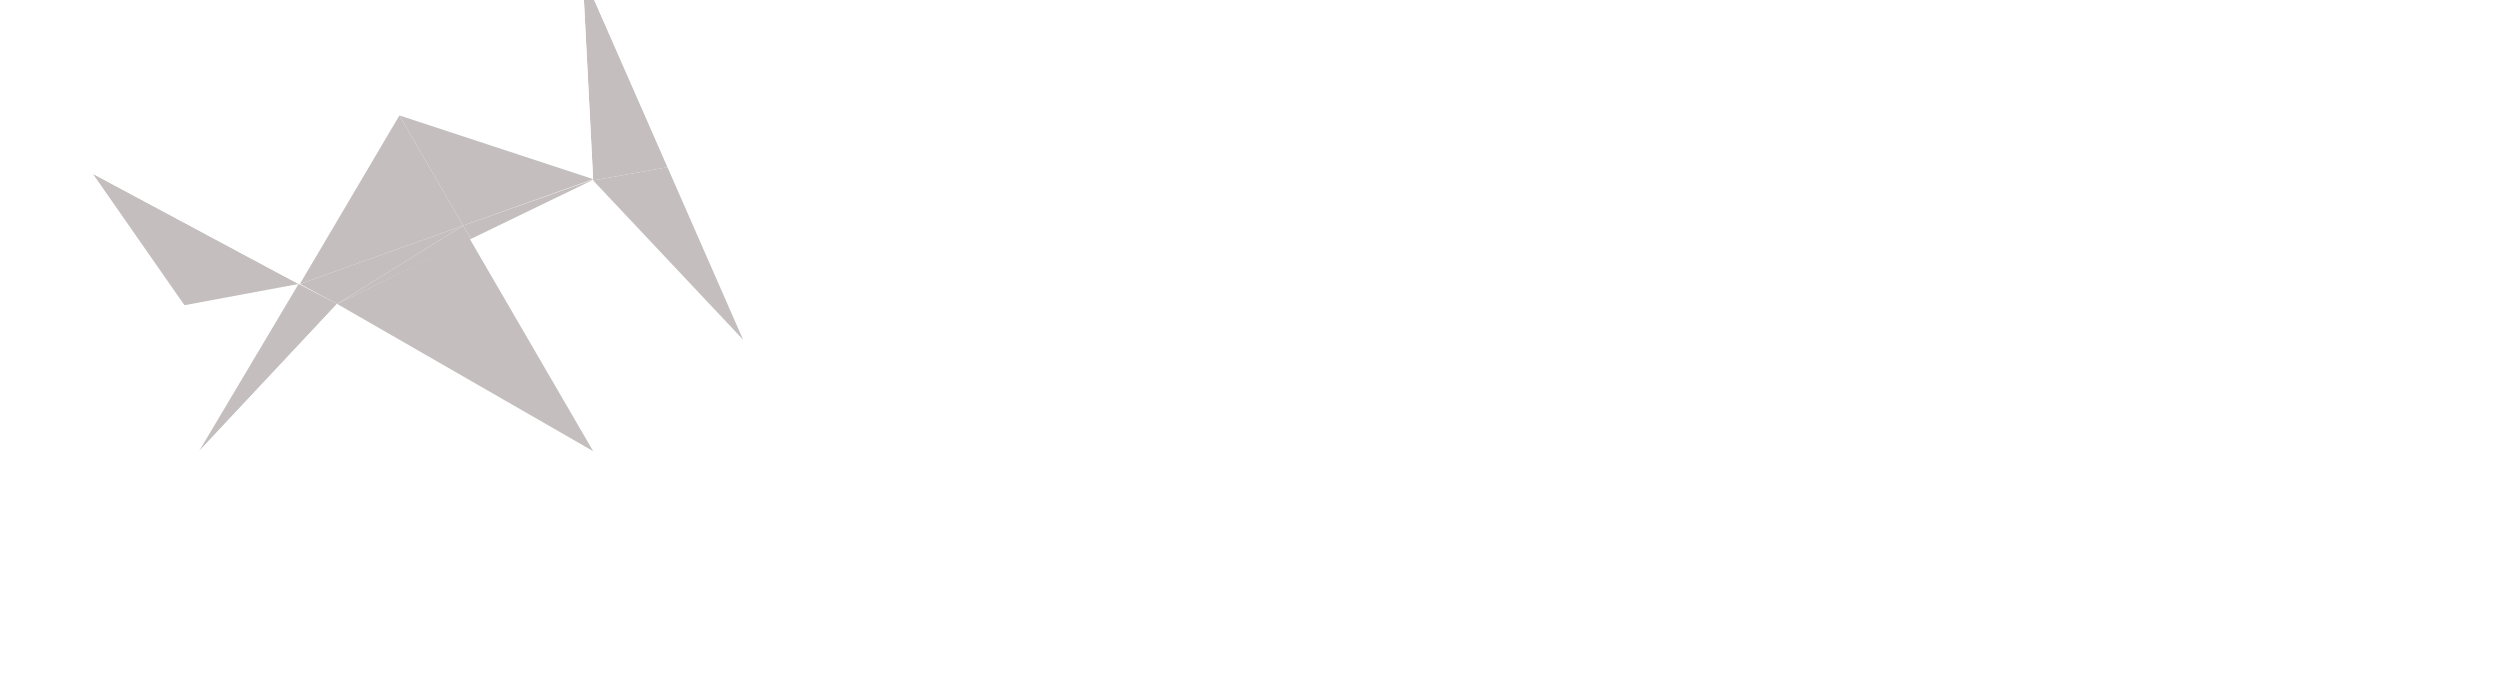 <?xml version="1.0" encoding="utf-8"?>
<!-- Generator: Adobe Illustrator 24.2.0, SVG Export Plug-In . SVG Version: 6.00 Build 0)  -->
<svg version="1.1" id="Ebene_1" xmlns="http://www.w3.org/2000/svg" xmlns:xlink="http://www.w3.org/1999/xlink" x="0px" y="0px"
	 viewBox="0 0 188.4 51.3" style="enable-background:new 0 0 188.4 51.3;" xml:space="preserve">
<style type="text/css">
	.st0{filter:url(#a);}
	.st1{fill:#FFFFFF;}
	.st2{filter:url(#c);}
	.st3{fill:#C4BEBE;}
	.st4{filter:url(#e);}
	.st5{filter:url(#g);}
	.st6{filter:url(#i);}
	.st7{filter:url(#k);}
	.st8{filter:url(#m);}
	.st9{filter:url(#o);}
	.st10{filter:url(#q);}
	.st11{filter:url(#s);}
	.st12{filter:url(#u);}
	.st13{filter:url(#w);}
	.st14{filter:url(#y);}
	.st15{filter:url(#aa);}
	.st16{filter:url(#ac);}
	.st17{filter:url(#ae);}
	.st18{filter:url(#ag);}
	.st19{filter:url(#ai);}
</style>
<filter  filterUnits="userSpaceOnUse" height="165.565" id="y" width="164.645" x="23.079" y="0">
	<feOffset  dy="-5" input="SourceAlpha"></feOffset>
	<feGaussianBlur  result="z" stdDeviation="25"></feGaussianBlur>
	<feFlood  flood-opacity="0.529"></feFlood>
	<feComposite  in2="z" operator="in"></feComposite>
	<feComposite  in="SourceGraphic" operator="over"></feComposite>
</filter>
<filter  filterUnits="userSpaceOnUse" height="162.978" id="w" width="161.348" x="37.724" y="14.549">
	<feOffset  dy="-5" input="SourceAlpha"></feOffset>
	<feGaussianBlur  result="x" stdDeviation="25"></feGaussianBlur>
	<feFlood  flood-opacity="0.071"></feFlood>
	<feComposite  in2="x" operator="in"></feComposite>
	<feComposite  in="SourceGraphic" operator="over"></feComposite>
</filter>
<filter  filterUnits="userSpaceOnUse" height="165.718" id="u" width="165.102" x="43.324" y="11.808">
	<feOffset  dy="-5" input="SourceAlpha"></feOffset>
	<feGaussianBlur  result="v" stdDeviation="25"></feGaussianBlur>
	<feFlood  flood-opacity="0.071"></feFlood>
	<feComposite  in2="v" operator="in"></feComposite>
	<feComposite  in="SourceGraphic" operator="over"></feComposite>
</filter>
<filter  filterUnits="userSpaceOnUse" height="164.549" id="s" width="171.545" x="36.88" y="0">
	<feOffset  dy="-5" input="SourceAlpha"></feOffset>
	<feGaussianBlur  result="t" stdDeviation="25"></feGaussianBlur>
	<feFlood  flood-opacity="0.071"></feFlood>
	<feComposite  in2="t" operator="in"></feComposite>
	<feComposite  in="SourceGraphic" operator="over"></feComposite>
</filter>
<filter  filterUnits="userSpaceOnUse" height="165.565" id="q" width="156.444" x="36.88" y="0">
	<feOffset  dy="-5" input="SourceAlpha"></feOffset>
	<feGaussianBlur  result="r" stdDeviation="25"></feGaussianBlur>
	<feFlood  flood-opacity="0.071"></feFlood>
	<feComposite  in2="r" operator="in"></feComposite>
	<feComposite  in="SourceGraphic" operator="over"></feComposite>
</filter>
<filter  filterUnits="userSpaceOnUse" height="168.402" id="o" width="160.428" x="7.974" y="24.919">
	<feOffset  dy="-5" input="SourceAlpha"></feOffset>
	<feGaussianBlur  result="p" stdDeviation="25"></feGaussianBlur>
	<feFlood  flood-opacity="0.071"></feFlood>
	<feComposite  in2="p" operator="in"></feComposite>
	<feComposite  in="SourceGraphic" operator="over"></feComposite>
</filter>
<filter  filterUnits="userSpaceOnUse" height="162.651" id="m" width="162.346" x="15.536" y="10.734">
	<feOffset  dy="-5" input="SourceAlpha"></feOffset>
	<feGaussianBlur  result="n" stdDeviation="25"></feGaussianBlur>
	<feFlood  flood-opacity="0.071"></feFlood>
	<feComposite  in2="n" operator="in"></feComposite>
	<feComposite  in="SourceGraphic" operator="over"></feComposite>
</filter>
<filter  filterUnits="userSpaceOnUse" height="162.636" id="k" width="173.079" x="0" y="10.734">
	<feOffset  dy="-5" input="SourceAlpha"></feOffset>
	<feGaussianBlur  result="l" stdDeviation="25"></feGaussianBlur>
	<feFlood  flood-opacity="0.071"></feFlood>
	<feComposite  in2="l" operator="in"></feComposite>
	<feComposite  in="SourceGraphic" operator="over"></feComposite>
</filter>
<filter  filterUnits="userSpaceOnUse" height="155.882" id="i" width="160.066" x="18.402" y="19.038">
	<feOffset  dy="-5" input="SourceAlpha"></feOffset>
	<feGaussianBlur  result="j" stdDeviation="25"></feGaussianBlur>
	<feFlood  flood-opacity="0.529"></feFlood>
	<feComposite  in2="j" operator="in"></feComposite>
	<feComposite  in="SourceGraphic" operator="over"></feComposite>
</filter>
<filter  filterUnits="userSpaceOnUse" height="159.891" id="g" width="165.536" x="0" y="15.105">
	<feOffset  dy="-5" input="SourceAlpha"></feOffset>
	<feGaussianBlur  result="h" stdDeviation="25"></feGaussianBlur>
	<feFlood  flood-opacity="0.071"></feFlood>
	<feComposite  in2="h" operator="in"></feComposite>
	<feComposite  in="SourceGraphic" operator="over"></feComposite>
</filter>
<filter  filterUnits="userSpaceOnUse" height="155.873" id="e" width="162.294" x="15.565" y="19.047">
	<feOffset  dy="-5" input="SourceAlpha"></feOffset>
	<feGaussianBlur  result="f" stdDeviation="25"></feGaussianBlur>
	<feFlood  flood-opacity="0.071"></feFlood>
	<feComposite  in2="f" operator="in"></feComposite>
	<feComposite  in="SourceGraphic" operator="over"></feComposite>
</filter>
<filter  filterUnits="userSpaceOnUse" height="162.651" id="c" width="160.428" x="7.974" y="23.386">
	<feOffset  dy="-5" input="SourceAlpha"></feOffset>
	<feGaussianBlur  result="d" stdDeviation="25"></feGaussianBlur>
	<feFlood  flood-opacity="0.071"></feFlood>
	<feComposite  in2="d" operator="in"></feComposite>
	<feComposite  in="SourceGraphic" operator="over"></feComposite>
</filter>
<filter  filterUnits="userSpaceOnUse" height="165.991" id="ai" width="169.322" x="18.402" y="20.046">
	<feOffset  dy="-5" input="SourceAlpha"></feOffset>
	<feGaussianBlur  result="aj" stdDeviation="25"></feGaussianBlur>
	<feFlood  flood-opacity="0.071"></feFlood>
	<feComposite  in2="aj" operator="in"></feComposite>
	<feComposite  in="SourceGraphic" operator="over"></feComposite>
</filter>
<filter  filterUnits="userSpaceOnUse" height="160.734" id="ag" width="176.836" x="10.044" y="0">
	<feOffset  dy="-5" input="SourceAlpha"></feOffset>
	<feGaussianBlur  result="ah" stdDeviation="25"></feGaussianBlur>
	<feFlood  flood-opacity="0.071"></feFlood>
	<feComposite  in2="ah" operator="in"></feComposite>
	<feComposite  in="SourceGraphic" operator="over"></feComposite>
</filter>
<filter  filterUnits="userSpaceOnUse" height="154.481" id="ae" width="159.839" x="27.885" y="15.565">
	<feOffset  dy="-5" input="SourceAlpha"></feOffset>
	<feGaussianBlur  result="af" stdDeviation="25"></feGaussianBlur>
	<feFlood  flood-opacity="0.529"></feFlood>
	<feComposite  in2="af" operator="in"></feComposite>
	<feComposite  in="SourceGraphic" operator="over"></feComposite>
</filter>
<filter  filterUnits="userSpaceOnUse" height="170.472" id="ac" width="159.255" x="28.468" y="15.565">
	<feOffset  dy="-5" input="SourceAlpha"></feOffset>
	<feGaussianBlur  result="ad" stdDeviation="25"></feGaussianBlur>
	<feFlood  flood-opacity="0.071"></feFlood>
	<feComposite  in2="ad" operator="in"></feComposite>
	<feComposite  in="SourceGraphic" operator="over"></feComposite>
</filter>
<filter  filterUnits="userSpaceOnUse" height="158.303" id="aa" width="164.645" x="23.079" y="10.734">
	<feOffset  dy="-5" input="SourceAlpha"></feOffset>
	<feGaussianBlur  result="ab" stdDeviation="25"></feGaussianBlur>
	<feFlood  flood-opacity="0.071"></feFlood>
	<feComposite  in2="ab" operator="in"></feComposite>
	<feComposite  in="SourceGraphic" operator="over"></feComposite>
</filter>
<filter  filterUnits="userSpaceOnUse" height="162.643" id="a" width="158.621" x="6.901" y="23.394">
	<feOffset  dy="-5" input="SourceAlpha"></feOffset>
	<feGaussianBlur  result="b" stdDeviation="25"></feGaussianBlur>
	<feFlood  flood-opacity="0.071"></feFlood>
	<feComposite  in2="b" operator="in"></feComposite>
	<feComposite  in="SourceGraphic" operator="over"></feComposite>
</filter>
<g transform="translate(-28.5 -23.619)">
	<g transform="translate(103.5 103.619)">
		<g transform="translate(0)">
			<g transform="matrix(1, 0, 0, 1, -75, -80)" class="st0">
				<path class="st1" d="M13.9,28L15,39l7.5-12.6L13.9,28z"/>
			</g>
			<g transform="matrix(1, 0, 0, 1, -75, -80)" class="st2">
				<path class="st3" d="M22.5,26.4L15,39l10.4-11.1L22.5,26.4L22.5,26.4z"/>
			</g>
			<g transform="matrix(1, 0, 0, 1, -75, -80)" class="st4">
				<path class="st3" d="M22.6,26.4l2.8,1.5l9.5-5.9L22.6,26.4z"/>
			</g>
			<g transform="matrix(1, 0, 0, 1, -75, -80)" class="st5">
				<path class="st3" d="M22.5,26.4L7,18.1l6.9,9.9L22.5,26.4L22.5,26.4z"/>
			</g>
			<path class="st1" d="M-52.5-53.6L-52.5-53.6L-52.5-53.6L-52.5-53.6z"/>
			<g transform="matrix(1, 0, 0, 1, -75, -80)" class="st6">
				<path class="st3" d="M34.9,22L34.9,22l-9.5,5.9L35.5,23L34.9,22z"/>
			</g>
			<path class="st1" d="M-40.1-58L-40.1-58L-40.1-58L-40.1-58z"/>
			<g transform="matrix(1, 0, 0, 1, -75, -80)" class="st7">
				<path class="st1" d="M30.1,13.7L7,18.1l15.5,8.3L30.1,13.7z"/>
			</g>
			<g transform="matrix(1, 0, 0, 1, -75, -80)" class="st8">
				<path class="st3" d="M22.6,26.4L34.9,22l0,0l-4.8-8.3L22.6,26.4L22.6,26.4z"/>
			</g>
			<g transform="matrix(1, 0, 0, 1, -75, -80)" class="st9">
				<path class="st1" d="M23.1,46.3l2.3-18.4L15,39L23.1,46.3z"/>
			</g>
			<g transform="matrix(1, 0, 0, 1, -75, -80)" class="st10">
				<path class="st3" d="M43.9,3l0.8,15.6l5.6-1L43.9,3z"/>
			</g>
			<g transform="matrix(1, 0, 0, 1, -75, -80)" class="st11">
				<path class="st1" d="M65.4,14.8L43.9,3l6.4,14.5L65.4,14.8z"/>
			</g>
			<g transform="matrix(1, 0, 0, 1, -75, -80)" class="st12">
				<path class="st1" d="M50.3,17.6l5.7,13l9.4-15.7L50.3,17.6z"/>
			</g>
			<g transform="matrix(1, 0, 0, 1, -75, -80)" class="st13">
				<path class="st3" d="M44.7,18.6l11.3,12l-5.7-13L44.7,18.6z"/>
			</g>
			<g transform="matrix(1, 0, 0, 1, -75, -80)" class="st14">
				<path class="st1" d="M30.1,13.7l14.6,4.8L43.9,3L30.1,13.7z"/>
			</g>
			<g transform="matrix(1, 0, 0, 1, -75, -80)" class="st15">
				<path class="st3" d="M34.9,22L34.9,22L34.9,22L34.9,22l9.8-3.5l-14.6-4.8L34.9,22z"/>
			</g>
			<g transform="matrix(1, 0, 0, 1, -75, -80)" class="st16">
				<path class="st1" d="M44.7,39V18.6L35.5,23L44.7,39z"/>
			</g>
			<g transform="matrix(1, 0, 0, 1, -75, -80)" class="st17">
				<path class="st3" d="M35.5,23l9.3-4.5L34.9,22L35.5,23z"/>
			</g>
			<g transform="matrix(1, 0, 0, 1, -75, -80)" class="st18">
				<path class="st1" d="M17,4l13,9.7L43.9,3L17,4z"/>
			</g>
			<g transform="matrix(1, 0, 0, 1, -75, -80)" class="st19">
				<path class="st3" d="M25.4,27.9L44.7,39l-9.3-16L25.4,27.9z"/>
			</g>
		</g>
		<path class="st1" d="M6.3-72.8v11.2H4.7v-5h-6.4v5h-1.6v-11.2h1.6v4.8h6.4v-4.8H6.3z M17.1-65.8c0,0.2,0,0.3,0,0.5h-6.9
			c0.1,0.7,0.4,1.4,1,1.8c0.6,0.5,1.3,0.7,2.1,0.7c0.9,0,1.8-0.3,2.4-1l0.8,1c-0.4,0.5-0.9,0.8-1.4,1c-0.6,0.2-1.3,0.4-1.9,0.4
			c-0.8,0-1.6-0.2-2.4-0.6c-0.7-0.3-1.2-0.9-1.6-1.5c-0.4-0.7-0.6-1.5-0.6-2.2c0-0.8,0.2-1.5,0.6-2.2c0.4-0.6,0.9-1.2,1.5-1.5
			c0.7-0.4,1.4-0.6,2.2-0.6c0.8,0,1.5,0.2,2.2,0.6c0.6,0.4,1.1,0.9,1.5,1.5C16.9-67.4,17.1-66.6,17.1-65.8z M12.9-68.9
			c-0.7,0-1.3,0.2-1.8,0.7c-0.5,0.5-0.8,1.1-0.9,1.8h5.4c-0.1-0.7-0.4-1.3-0.9-1.8C14.3-68.7,13.6-68.9,12.9-68.9z M19.2-70.1h1.5
			v8.5h-1.5V-70.1z M20-71.7c-0.3,0-0.5-0.1-0.7-0.3c-0.2-0.2-0.3-0.4-0.3-0.7c0-0.3,0.1-0.5,0.3-0.7c0.2-0.2,0.5-0.3,0.7-0.3
			c0.3,0,0.5,0.1,0.7,0.3c0.2,0.2,0.3,0.4,0.3,0.7c0,0.3-0.1,0.5-0.3,0.7C20.6-71.8,20.3-71.7,20-71.7z M31.7-73.5v11.9h-1.5V-63
			c-0.3,0.5-0.8,0.8-1.3,1.1c-0.5,0.3-1.1,0.4-1.7,0.4c-0.8,0-1.5-0.2-2.2-0.5c-0.6-0.4-1.2-0.9-1.5-1.5c-0.4-0.7-0.6-1.5-0.6-2.3
			c0-0.8,0.2-1.6,0.6-2.3c0.4-0.6,0.9-1.2,1.5-1.5c0.7-0.4,1.4-0.6,2.2-0.5c0.6,0,1.2,0.1,1.7,0.3c0.5,0.2,0.9,0.6,1.3,1v-4.7H31.7z
			 M27.3-62.9c0.5,0,1-0.1,1.5-0.4c0.4-0.2,0.8-0.6,1-1.1c0.3-0.5,0.4-1,0.4-1.6c0-0.5-0.1-1.1-0.4-1.6c-0.2-0.4-0.6-0.8-1-1
			c-0.4-0.2-0.9-0.4-1.5-0.4c-0.5,0-1,0.1-1.5,0.4c-0.4,0.2-0.8,0.6-1,1c-0.3,0.5-0.4,1-0.4,1.6c0,0.5,0.1,1.1,0.4,1.6
			c0.2,0.4,0.6,0.8,1,1.1C26.3-63,26.8-62.9,27.3-62.9z M34.6-70.1h1.5v8.5h-1.5L34.6-70.1z M35.4-71.7c-0.3,0-0.5-0.1-0.7-0.3
			c-0.2-0.2-0.3-0.4-0.3-0.7c0-0.3,0.1-0.5,0.3-0.7c0.2-0.2,0.5-0.3,0.7-0.3c0.3,0,0.5,0.1,0.7,0.3c0.2,0.2,0.3,0.4,0.3,0.7
			c0,0.3-0.1,0.5-0.3,0.7C35.9-71.8,35.7-71.7,35.4-71.7z M48-72.8c1.2-0.1,2.4,0.3,3.4,1c0.8,0.7,1.3,1.8,1.2,2.9
			c0.1,1.1-0.4,2.2-1.2,2.9c-1,0.7-2.2,1.1-3.4,1h-2.8v3.4h-1.6v-11.2H48z M47.9-66.4c0.8,0.1,1.6-0.2,2.3-0.6
			c0.5-0.5,0.8-1.2,0.8-1.9c0-0.7-0.3-1.4-0.8-1.9c-0.7-0.5-1.5-0.7-2.3-0.6h-2.7v5H47.9z M57.4-61.5c-0.7,0-1.4-0.1-2-0.3
			c-0.5-0.1-1-0.4-1.5-0.7l0.6-1.2c0.4,0.3,0.9,0.5,1.4,0.6c0.5,0.2,1.1,0.2,1.6,0.2c1.3,0,2-0.4,2-1.2c0-0.2-0.1-0.5-0.3-0.6
			c-0.2-0.2-0.4-0.3-0.7-0.3c-0.3-0.1-0.7-0.1-1.2-0.2c-0.6-0.1-1.1-0.2-1.7-0.4c-0.4-0.1-0.8-0.4-1.1-0.7c-0.3-0.4-0.5-0.9-0.5-1.4
			c0-0.7,0.3-1.4,1-1.8c0.8-0.5,1.7-0.7,2.6-0.7c0.6,0,1.1,0.1,1.7,0.2c0.5,0.1,1,0.3,1.4,0.6l-0.7,1.2c-0.7-0.5-1.6-0.7-2.4-0.7
			c-0.5,0-1,0.1-1.5,0.3c-0.3,0.2-0.5,0.5-0.5,0.8c0,0.3,0.1,0.5,0.3,0.7c0.2,0.2,0.5,0.3,0.7,0.4c0.3,0.1,0.7,0.2,1.2,0.3
			c0.6,0.1,1.1,0.2,1.7,0.4c0.4,0.1,0.8,0.4,1.1,0.7c0.3,0.4,0.5,0.9,0.4,1.3c0,0.7-0.4,1.4-1,1.8C59.2-61.7,58.3-61.5,57.4-61.5z
			 M66.6-61.5c-0.8,0-1.6-0.2-2.3-0.6c-0.7-0.4-1.2-0.9-1.6-1.5c-0.4-0.7-0.6-1.4-0.6-2.2c0-0.8,0.2-1.6,0.6-2.2
			c0.4-0.6,0.9-1.2,1.6-1.5c0.7-0.4,1.5-0.6,2.3-0.6c0.7,0,1.4,0.1,2.1,0.5c0.6,0.3,1.1,0.8,1.4,1.3l-1.2,0.8
			c-0.2-0.4-0.6-0.7-1-0.9c-0.4-0.2-0.9-0.3-1.3-0.3c-0.5,0-1,0.1-1.5,0.4c-0.4,0.2-0.8,0.6-1,1c-0.3,0.5-0.4,1-0.4,1.6
			c0,0.5,0.1,1.1,0.4,1.6c0.2,0.4,0.6,0.8,1,1c0.5,0.3,1,0.4,1.5,0.4c0.5,0,0.9-0.1,1.3-0.3c0.4-0.2,0.7-0.5,1-0.9l1.2,0.7
			c-0.3,0.6-0.8,1-1.4,1.3C68.1-61.7,67.4-61.5,66.6-61.5z M76.5-70.2c0.9,0,1.9,0.3,2.6,0.9c0.7,0.7,1,1.7,1,2.7v4.9h-1.5v-4.7
			c0.1-0.7-0.2-1.3-0.6-1.9c-0.5-0.4-1.1-0.7-1.7-0.6c-0.7,0-1.4,0.2-2,0.7c-0.5,0.6-0.8,1.3-0.7,2.1v4.4H72v-11.9h1.5v4.6
			c0.3-0.4,0.8-0.7,1.3-0.9C75.3-70.1,75.9-70.2,76.5-70.2z M90.6-65.8c0,0.2,0,0.3,0,0.5h-6.9c0.1,0.7,0.4,1.4,1,1.8
			c0.6,0.5,1.3,0.7,2.1,0.7c0.9,0,1.8-0.3,2.4-1l0.8,1c-0.4,0.5-0.9,0.8-1.4,1c-0.6,0.2-1.3,0.4-1.9,0.4c-0.8,0-1.6-0.2-2.4-0.6
			c-0.7-0.3-1.2-0.9-1.6-1.5c-0.4-0.7-0.6-1.5-0.6-2.2c0-0.8,0.2-1.5,0.6-2.2c0.4-0.6,0.9-1.2,1.5-1.5c0.7-0.4,1.4-0.6,2.2-0.6
			c0.8,0,1.5,0.2,2.2,0.6c0.6,0.4,1.1,0.9,1.5,1.5C90.4-67.4,90.6-66.6,90.6-65.8L90.6-65.8z M86.4-68.9c-0.7,0-1.3,0.2-1.8,0.7
			c-0.5,0.5-0.8,1.1-0.9,1.8h5.4c-0.1-0.7-0.4-1.3-0.9-1.8C87.7-68.7,87.1-68.9,86.4-68.9z M94.2-68.7c0.3-0.5,0.7-0.9,1.2-1.1
			c0.6-0.3,1.2-0.4,1.9-0.4v1.5c-0.1,0-0.2,0-0.4,0c-0.7,0-1.4,0.2-2,0.7c-0.5,0.6-0.8,1.3-0.7,2.1v4.2h-1.5v-8.5h1.5V-68.7z
			 M106.7-65.8c0,0.2,0,0.3,0,0.5h-6.9c0.1,0.7,0.4,1.4,1,1.8c0.6,0.5,1.3,0.7,2.1,0.7c0.9,0,1.8-0.3,2.4-1l0.8,1
			c-0.4,0.5-0.9,0.8-1.4,1c-0.6,0.2-1.3,0.4-1.9,0.4c-0.8,0-1.6-0.2-2.4-0.6c-0.7-0.4-1.2-0.9-1.6-1.5c-0.4-0.7-0.6-1.5-0.6-2.2
			c0-0.8,0.2-1.5,0.6-2.2c0.4-0.6,0.9-1.2,1.5-1.5c0.7-0.4,1.4-0.6,2.2-0.6c0.8,0,1.5,0.2,2.2,0.6c0.6,0.4,1.1,0.9,1.5,1.5
			C106.6-67.4,106.8-66.6,106.7-65.8z M102.6-68.9c-0.7,0-1.3,0.2-1.8,0.7c-0.5,0.5-0.8,1.1-0.9,1.8h5.4c-0.1-0.7-0.4-1.3-0.9-1.8
			C103.9-68.7,103.2-68.9,102.6-68.9z M110.3-68.7c0.3-0.5,0.7-0.9,1.2-1.1c0.6-0.3,1.2-0.4,1.9-0.4v1.5c-0.1,0-0.2,0-0.4,0
			c-0.7,0-1.4,0.2-2,0.7c-0.5,0.6-0.8,1.3-0.7,2.1v4.2h-1.5v-8.5h1.5L110.3-68.7z M5.2-41.6H4.6c-0.1,0-0.1,0-0.2-0.1
			c0,0-0.1-0.1-0.1-0.2l-1.3-3.3h-5.6L-4-41.8c0,0.1-0.1,0.1-0.1,0.2c-0.1,0-0.1,0.1-0.2,0.1h-0.6l4.6-11.3h0.8L5.2-41.6z
			 M-2.4-45.7h5.1l-2.3-5.7c0-0.1-0.1-0.2-0.1-0.3c0-0.1-0.1-0.2-0.1-0.4c0,0.1-0.1,0.2-0.1,0.4c0,0.1-0.1,0.2-0.1,0.3L-2.4-45.7z
			 M6.6-41.6v-8H7c0.1,0,0.1,0,0.2,0.1c0,0.1,0.1,0.1,0.1,0.2l0.1,1.7c0.2-0.6,0.6-1.1,1-1.5c0.4-0.4,1-0.6,1.6-0.5
			c0.2,0,0.4,0,0.7,0.1c0.2,0,0.4,0.1,0.6,0.2l-0.1,0.5c0,0.1-0.1,0.1-0.2,0.1c0,0-0.1,0-0.1,0c-0.1,0-0.1,0-0.2-0.1
			c-0.1,0-0.2-0.1-0.3-0.1c-0.1,0-0.3,0-0.4,0c-0.5,0-1.1,0.2-1.5,0.6c-0.4,0.5-0.8,1-0.9,1.6v5.2H6.6z M15.1-41.5
			c-0.5,0-0.9-0.1-1.3-0.4c-0.3-0.4-0.5-0.9-0.4-1.4v-5.4h-1.1c-0.1,0-0.1,0-0.1,0c0,0-0.1-0.1-0.1-0.1v-0.3l1.4-0.1l0.2-2.8
			c0,0,0-0.1,0.1-0.1c0,0,0.1-0.1,0.1-0.1h0.4v3h2.5v0.6h-2.5v5.4c0,0.2,0,0.4,0.1,0.6c0,0.1,0.1,0.3,0.2,0.4
			c0.1,0.1,0.2,0.2,0.3,0.2c0.1,0,0.3,0.1,0.4,0.1c0.2,0,0.3,0,0.5-0.1c0.1,0,0.2-0.1,0.4-0.2c0.1-0.1,0.2-0.1,0.2-0.2
			c0,0,0.1-0.1,0.2-0.1c0.1,0,0.1,0,0.1,0.1l0.2,0.3c-0.2,0.2-0.5,0.4-0.8,0.5C15.8-41.6,15.5-41.5,15.1-41.5z M25.7-53.1
			c0.3,0,0.7,0.1,1,0.2c0.3,0.1,0.6,0.3,0.8,0.5c0.2,0.2,0.4,0.4,0.6,0.7c0.1,0.3,0.2,0.6,0.2,0.9c-0.1,0-0.1,0-0.2,0
			c-0.1,0-0.2,0-0.3,0c0,0-0.1,0-0.1,0c0,0-0.1-0.1-0.1-0.1c0-0.2-0.1-0.3-0.2-0.5c-0.1-0.2-0.2-0.4-0.4-0.5
			c-0.2-0.2-0.4-0.3-0.6-0.4c-0.3-0.1-0.5-0.2-0.8-0.2c-0.3,0-0.6,0-0.9,0.1c-0.2,0.1-0.5,0.2-0.7,0.4c-0.2,0.2-0.3,0.4-0.4,0.6
			c-0.1,0.3-0.2,0.5-0.2,0.8c0,0.4,0.1,0.9,0.3,1.3c0.3,0.5,0.6,0.9,1,1.3l3.6,3.5c0.2-0.4,0.4-0.8,0.6-1.2c0.1-0.4,0.2-0.8,0.3-1.2
			c0-0.1,0-0.1,0.1-0.2c0,0,0.1-0.1,0.1-0.1H30c0,0.5-0.1,1-0.3,1.5c-0.2,0.5-0.4,1.1-0.8,1.5l2.4,2.3h-0.7c-0.1,0-0.2,0-0.2,0
			c-0.1,0-0.2-0.1-0.2-0.1l-1.6-1.6c-0.2,0.3-0.5,0.5-0.8,0.8c-0.3,0.2-0.6,0.4-0.9,0.6c-0.3,0.2-0.7,0.3-1.1,0.4
			c-0.4,0.1-0.8,0.1-1.2,0.1c-0.4,0-0.8-0.1-1.2-0.2c-0.4-0.1-0.7-0.3-1-0.6c-0.3-0.3-0.6-0.6-0.7-1c-0.2-0.4-0.3-0.8-0.3-1.3
			c0-0.4,0.1-0.7,0.2-1.1c0.1-0.3,0.3-0.7,0.6-1c0.2-0.3,0.5-0.6,0.9-0.8c0.3-0.2,0.7-0.4,1.1-0.6c-0.3-0.4-0.6-0.8-0.9-1.2
			c-0.2-0.4-0.3-0.8-0.3-1.3c0-0.4,0.1-0.7,0.2-1c0.1-0.3,0.3-0.6,0.6-0.8c0.3-0.2,0.6-0.4,0.9-0.6C24.9-53,25.3-53.1,25.7-53.1z
			 M22.1-44.6c0,0.4,0.1,0.7,0.2,1.1c0.1,0.3,0.4,0.6,0.6,0.8c0.2,0.2,0.5,0.4,0.8,0.5c0.3,0.1,0.6,0.2,0.9,0.2c0.4,0,0.7,0,1.1-0.1
			c0.3-0.1,0.6-0.2,0.9-0.4c0.3-0.1,0.6-0.3,0.8-0.5c0.2-0.2,0.5-0.4,0.7-0.7l-3.7-3.6c0,0-0.1-0.1-0.1-0.1c-0.3,0.1-0.7,0.3-1,0.5
			c-0.3,0.2-0.5,0.4-0.7,0.7c-0.2,0.2-0.3,0.5-0.5,0.8C22.1-45.2,22.1-44.9,22.1-44.6L22.1-44.6z M45.8-47.3c0,0.8-0.1,1.6-0.4,2.4
			c-0.2,0.7-0.6,1.3-1.1,1.8c-0.5,0.5-1.1,0.9-1.7,1.1c-0.7,0.3-1.4,0.4-2.2,0.4h-4.1v-11.3h4.1c0.8,0,1.5,0.1,2.2,0.4
			c0.6,0.2,1.2,0.6,1.7,1.1c0.5,0.5,0.9,1.1,1.1,1.8C45.7-48.9,45.8-48.1,45.8-47.3L45.8-47.3z M45-47.3c0-0.7-0.1-1.4-0.3-2.1
			c-0.2-0.6-0.5-1.1-0.9-1.6c-0.4-0.4-0.9-0.8-1.4-1c-0.6-0.2-1.2-0.3-1.9-0.3h-3.3v10h3.3c0.6,0,1.3-0.1,1.9-0.3
			c0.5-0.2,1-0.5,1.4-1c0.4-0.5,0.7-1,0.9-1.6C44.9-45.8,45-46.6,45-47.3L45-47.3z M51.1-49.7c0.4,0,0.8,0.1,1.2,0.2
			c0.4,0.2,0.7,0.4,1,0.7c0.3,0.3,0.5,0.7,0.7,1.1c0.2,0.5,0.2,1,0.2,1.5c0,0.1,0,0.2-0.1,0.2c0,0-0.1,0.1-0.2,0.1h-5.7v0.2
			c0,0.5,0.1,1.1,0.2,1.6c0.1,0.4,0.3,0.8,0.6,1.1c0.2,0.3,0.6,0.5,0.9,0.7c0.4,0.2,0.8,0.2,1.2,0.2c0.4,0,0.7,0,1-0.1
			c0.3-0.1,0.5-0.2,0.7-0.3c0.2-0.1,0.3-0.2,0.5-0.3c0.1-0.1,0.2-0.1,0.3-0.1c0.1,0,0.1,0,0.2,0.1l0.2,0.3c-0.1,0.2-0.3,0.3-0.5,0.4
			c-0.2,0.1-0.5,0.3-0.7,0.4c-0.3,0.1-0.5,0.2-0.8,0.2c-0.3,0.1-0.6,0.1-0.9,0.1c-0.5,0-1-0.1-1.5-0.3c-0.4-0.2-0.8-0.5-1.2-0.8
			c-0.3-0.4-0.6-0.8-0.7-1.3c-0.2-0.6-0.3-1.2-0.3-1.8c0-0.5,0.1-1.1,0.2-1.6c0.1-0.5,0.4-0.9,0.7-1.2c0.3-0.4,0.7-0.6,1.1-0.8
			C50-49.6,50.5-49.7,51.1-49.7L51.1-49.7z M51.1-49.1c-0.4,0-0.7,0.1-1.1,0.2c-0.3,0.1-0.6,0.3-0.8,0.6c-0.2,0.2-0.4,0.5-0.6,0.9
			c-0.2,0.4-0.3,0.7-0.3,1.1h5.2c0-0.4-0.1-0.8-0.2-1.1c-0.1-0.3-0.3-0.6-0.5-0.9c-0.2-0.2-0.5-0.4-0.8-0.5
			C51.7-49.1,51.4-49.1,51.1-49.1L51.1-49.1z M60.6-48.6c0,0.1-0.1,0.1-0.2,0.1c-0.1,0-0.2,0-0.2-0.1c-0.1-0.1-0.2-0.2-0.4-0.2
			c-0.2-0.1-0.4-0.2-0.6-0.2c-0.3-0.1-0.5-0.1-0.8-0.1c-0.3,0-0.5,0-0.8,0.1c-0.2,0.1-0.4,0.2-0.6,0.3c-0.2,0.1-0.3,0.3-0.4,0.5
			c-0.1,0.2-0.1,0.4-0.1,0.6c0,0.2,0.1,0.4,0.2,0.6c0.1,0.2,0.3,0.3,0.5,0.4c0.2,0.1,0.5,0.2,0.7,0.3c0.3,0.1,0.5,0.2,0.8,0.3
			c0.3,0.1,0.5,0.2,0.8,0.3c0.3,0.1,0.5,0.2,0.7,0.4c0.2,0.2,0.4,0.3,0.5,0.6c0.1,0.3,0.2,0.5,0.2,0.8c0,0.3-0.1,0.7-0.2,1
			c-0.1,0.3-0.3,0.6-0.5,0.8c-0.3,0.2-0.6,0.4-0.9,0.5c-0.4,0.1-0.8,0.2-1.2,0.2c-0.5,0-1-0.1-1.4-0.3c-0.4-0.2-0.8-0.4-1.1-0.7
			l0.2-0.3c0,0,0.1-0.1,0.1-0.1c0,0,0.1,0,0.1,0c0.1,0,0.2,0.1,0.3,0.1c0.1,0.1,0.3,0.2,0.4,0.3c0.2,0.1,0.4,0.2,0.6,0.3
			c0.3,0.1,0.6,0.1,0.9,0.1c0.3,0,0.6,0,0.9-0.1c0.2-0.1,0.5-0.2,0.6-0.4c0.2-0.2,0.3-0.3,0.4-0.6c0.1-0.2,0.1-0.4,0.1-0.7
			c0-0.2-0.1-0.5-0.2-0.7c-0.1-0.2-0.3-0.3-0.5-0.4c-0.2-0.1-0.5-0.2-0.7-0.3c-0.3-0.1-0.5-0.2-0.8-0.3c-0.3-0.1-0.5-0.2-0.8-0.3
			c-0.3-0.1-0.5-0.2-0.7-0.4c-0.2-0.2-0.4-0.3-0.5-0.6c-0.1-0.3-0.2-0.5-0.2-0.8c0-0.3,0.1-0.6,0.2-0.8c0.1-0.3,0.3-0.5,0.5-0.7
			c0.2-0.2,0.5-0.4,0.8-0.5c0.4-0.1,0.7-0.2,1.1-0.2c0.4,0,0.9,0.1,1.3,0.2c0.4,0.1,0.7,0.4,1,0.6L60.6-48.6z M64.1-49.6v8h-0.8v-8
			L64.1-49.6z M64.4-52.3c0,0.1,0,0.2-0.1,0.3c0,0.1-0.1,0.2-0.2,0.2c-0.1,0.1-0.1,0.1-0.2,0.1c-0.2,0.1-0.4,0.1-0.5,0
			c-0.1,0-0.2-0.1-0.2-0.2c-0.1-0.1-0.1-0.1-0.2-0.2c0-0.1-0.1-0.2-0.1-0.3c0-0.1,0-0.2,0.1-0.3c0-0.1,0.1-0.2,0.2-0.2
			c0.1-0.1,0.1-0.1,0.2-0.2c0.2-0.1,0.4-0.1,0.5,0c0.1,0,0.2,0.1,0.2,0.2c0.1,0.1,0.1,0.1,0.2,0.2C64.4-52.5,64.4-52.4,64.4-52.3z
			 M69.5-49.7c0.3,0,0.7,0,1,0.1c0.3,0.1,0.6,0.2,0.8,0.4h2v0.3c0,0.1-0.1,0.2-0.2,0.2l-1.2,0.1c0.2,0.2,0.3,0.4,0.3,0.7
			c0.1,0.3,0.1,0.5,0.1,0.8c0,0.4-0.1,0.7-0.2,1c-0.1,0.3-0.3,0.6-0.6,0.8c-0.3,0.2-0.6,0.4-0.9,0.5c-0.4,0.1-0.8,0.2-1.2,0.2
			c-0.4,0-0.8-0.1-1.2-0.2c-0.2,0.1-0.4,0.3-0.5,0.5c-0.1,0.1-0.2,0.3-0.2,0.5c0,0.2,0.1,0.4,0.2,0.5c0.2,0.1,0.4,0.2,0.6,0.3
			C68.7-43,69-43,69.4-43c0.3,0,0.7,0,1,0.1c0.3,0,0.7,0.1,1,0.1c0.3,0,0.6,0.1,0.9,0.3c0.3,0.1,0.5,0.3,0.6,0.5
			c0.2,0.3,0.3,0.6,0.2,0.9c0,0.3-0.1,0.7-0.2,1c-0.2,0.3-0.4,0.6-0.7,0.8c-0.3,0.3-0.7,0.4-1.1,0.6c-0.5,0.1-1,0.2-1.5,0.2
			c-0.5,0-1-0.1-1.5-0.2c-0.4-0.1-0.7-0.3-1.1-0.5c-0.3-0.2-0.5-0.4-0.6-0.7c-0.1-0.2-0.2-0.5-0.2-0.8c0-0.4,0.1-0.8,0.4-1.1
			c0.3-0.3,0.7-0.6,1.1-0.7c-0.2-0.1-0.5-0.2-0.6-0.4c-0.2-0.2-0.3-0.5-0.2-0.7c0-0.1,0-0.2,0.1-0.4c0-0.1,0.1-0.3,0.2-0.4
			c0.1-0.1,0.2-0.2,0.3-0.3c0.1-0.1,0.3-0.2,0.4-0.3c-0.4-0.2-0.7-0.5-0.9-0.9c-0.2-0.4-0.3-0.8-0.3-1.3c0-0.4,0.1-0.7,0.2-1
			c0.1-0.3,0.3-0.6,0.6-0.8c0.3-0.2,0.6-0.4,0.9-0.5C68.7-49.7,69.1-49.7,69.5-49.7L69.5-49.7z M72.5-41.1c0-0.2-0.1-0.4-0.2-0.6
			C72.2-41.8,72-42,71.8-42c-0.2-0.1-0.5-0.2-0.8-0.2c-0.3,0-0.6-0.1-0.9-0.1l-0.9,0c-0.3,0-0.6,0-0.9-0.1c-0.2,0.1-0.4,0.2-0.6,0.3
			c-0.2,0.1-0.3,0.2-0.4,0.4c-0.1,0.1-0.2,0.3-0.3,0.4c-0.1,0.2-0.1,0.3-0.1,0.5c0,0.2,0.1,0.5,0.2,0.7c0.1,0.2,0.3,0.4,0.5,0.5
			c0.3,0.2,0.6,0.3,0.9,0.3c0.4,0.1,0.8,0.1,1.2,0.1c0.4,0,0.8,0,1.1-0.1c0.3-0.1,0.6-0.2,0.9-0.4c0.2-0.2,0.5-0.4,0.6-0.6
			C72.4-40.6,72.5-40.8,72.5-41.1z M69.5-45.1c0.3,0,0.6,0,0.9-0.1c0.3-0.1,0.5-0.2,0.7-0.4c0.2-0.2,0.3-0.4,0.4-0.6
			c0.1-0.3,0.1-0.5,0.1-0.8c0-0.3,0-0.6-0.1-0.8c-0.1-0.2-0.2-0.5-0.4-0.6c-0.2-0.2-0.4-0.3-0.7-0.4c-0.3-0.1-0.6-0.1-0.9-0.1
			c-0.3,0-0.6,0-0.9,0.1c-0.3,0.1-0.5,0.2-0.7,0.4c-0.2,0.2-0.3,0.4-0.4,0.6c-0.1,0.3-0.1,0.5-0.1,0.8c0,0.3,0,0.6,0.1,0.8
			c0.1,0.2,0.2,0.5,0.4,0.6c0.2,0.2,0.4,0.3,0.7,0.4C68.9-45.2,69.2-45.1,69.5-45.1z M75-41.6v-8h0.4c0.1,0,0.2,0.1,0.2,0.2
			c0,0,0,0,0,0l0.1,1.2c0.3-0.4,0.8-0.8,1.3-1.1c0.5-0.3,1-0.4,1.6-0.4c0.4,0,0.8,0.1,1.2,0.2c0.3,0.1,0.6,0.3,0.8,0.6
			c0.2,0.3,0.4,0.6,0.5,0.9c0.1,0.4,0.2,0.8,0.2,1.2v5.1h-0.8v-5.1c0-0.6-0.1-1.2-0.5-1.8c-0.4-0.4-1-0.7-1.6-0.6
			c-0.5,0-1,0.1-1.5,0.4c-0.5,0.3-0.9,0.7-1.2,1.1v6H75z"/>
	</g>
</g>
</svg>
